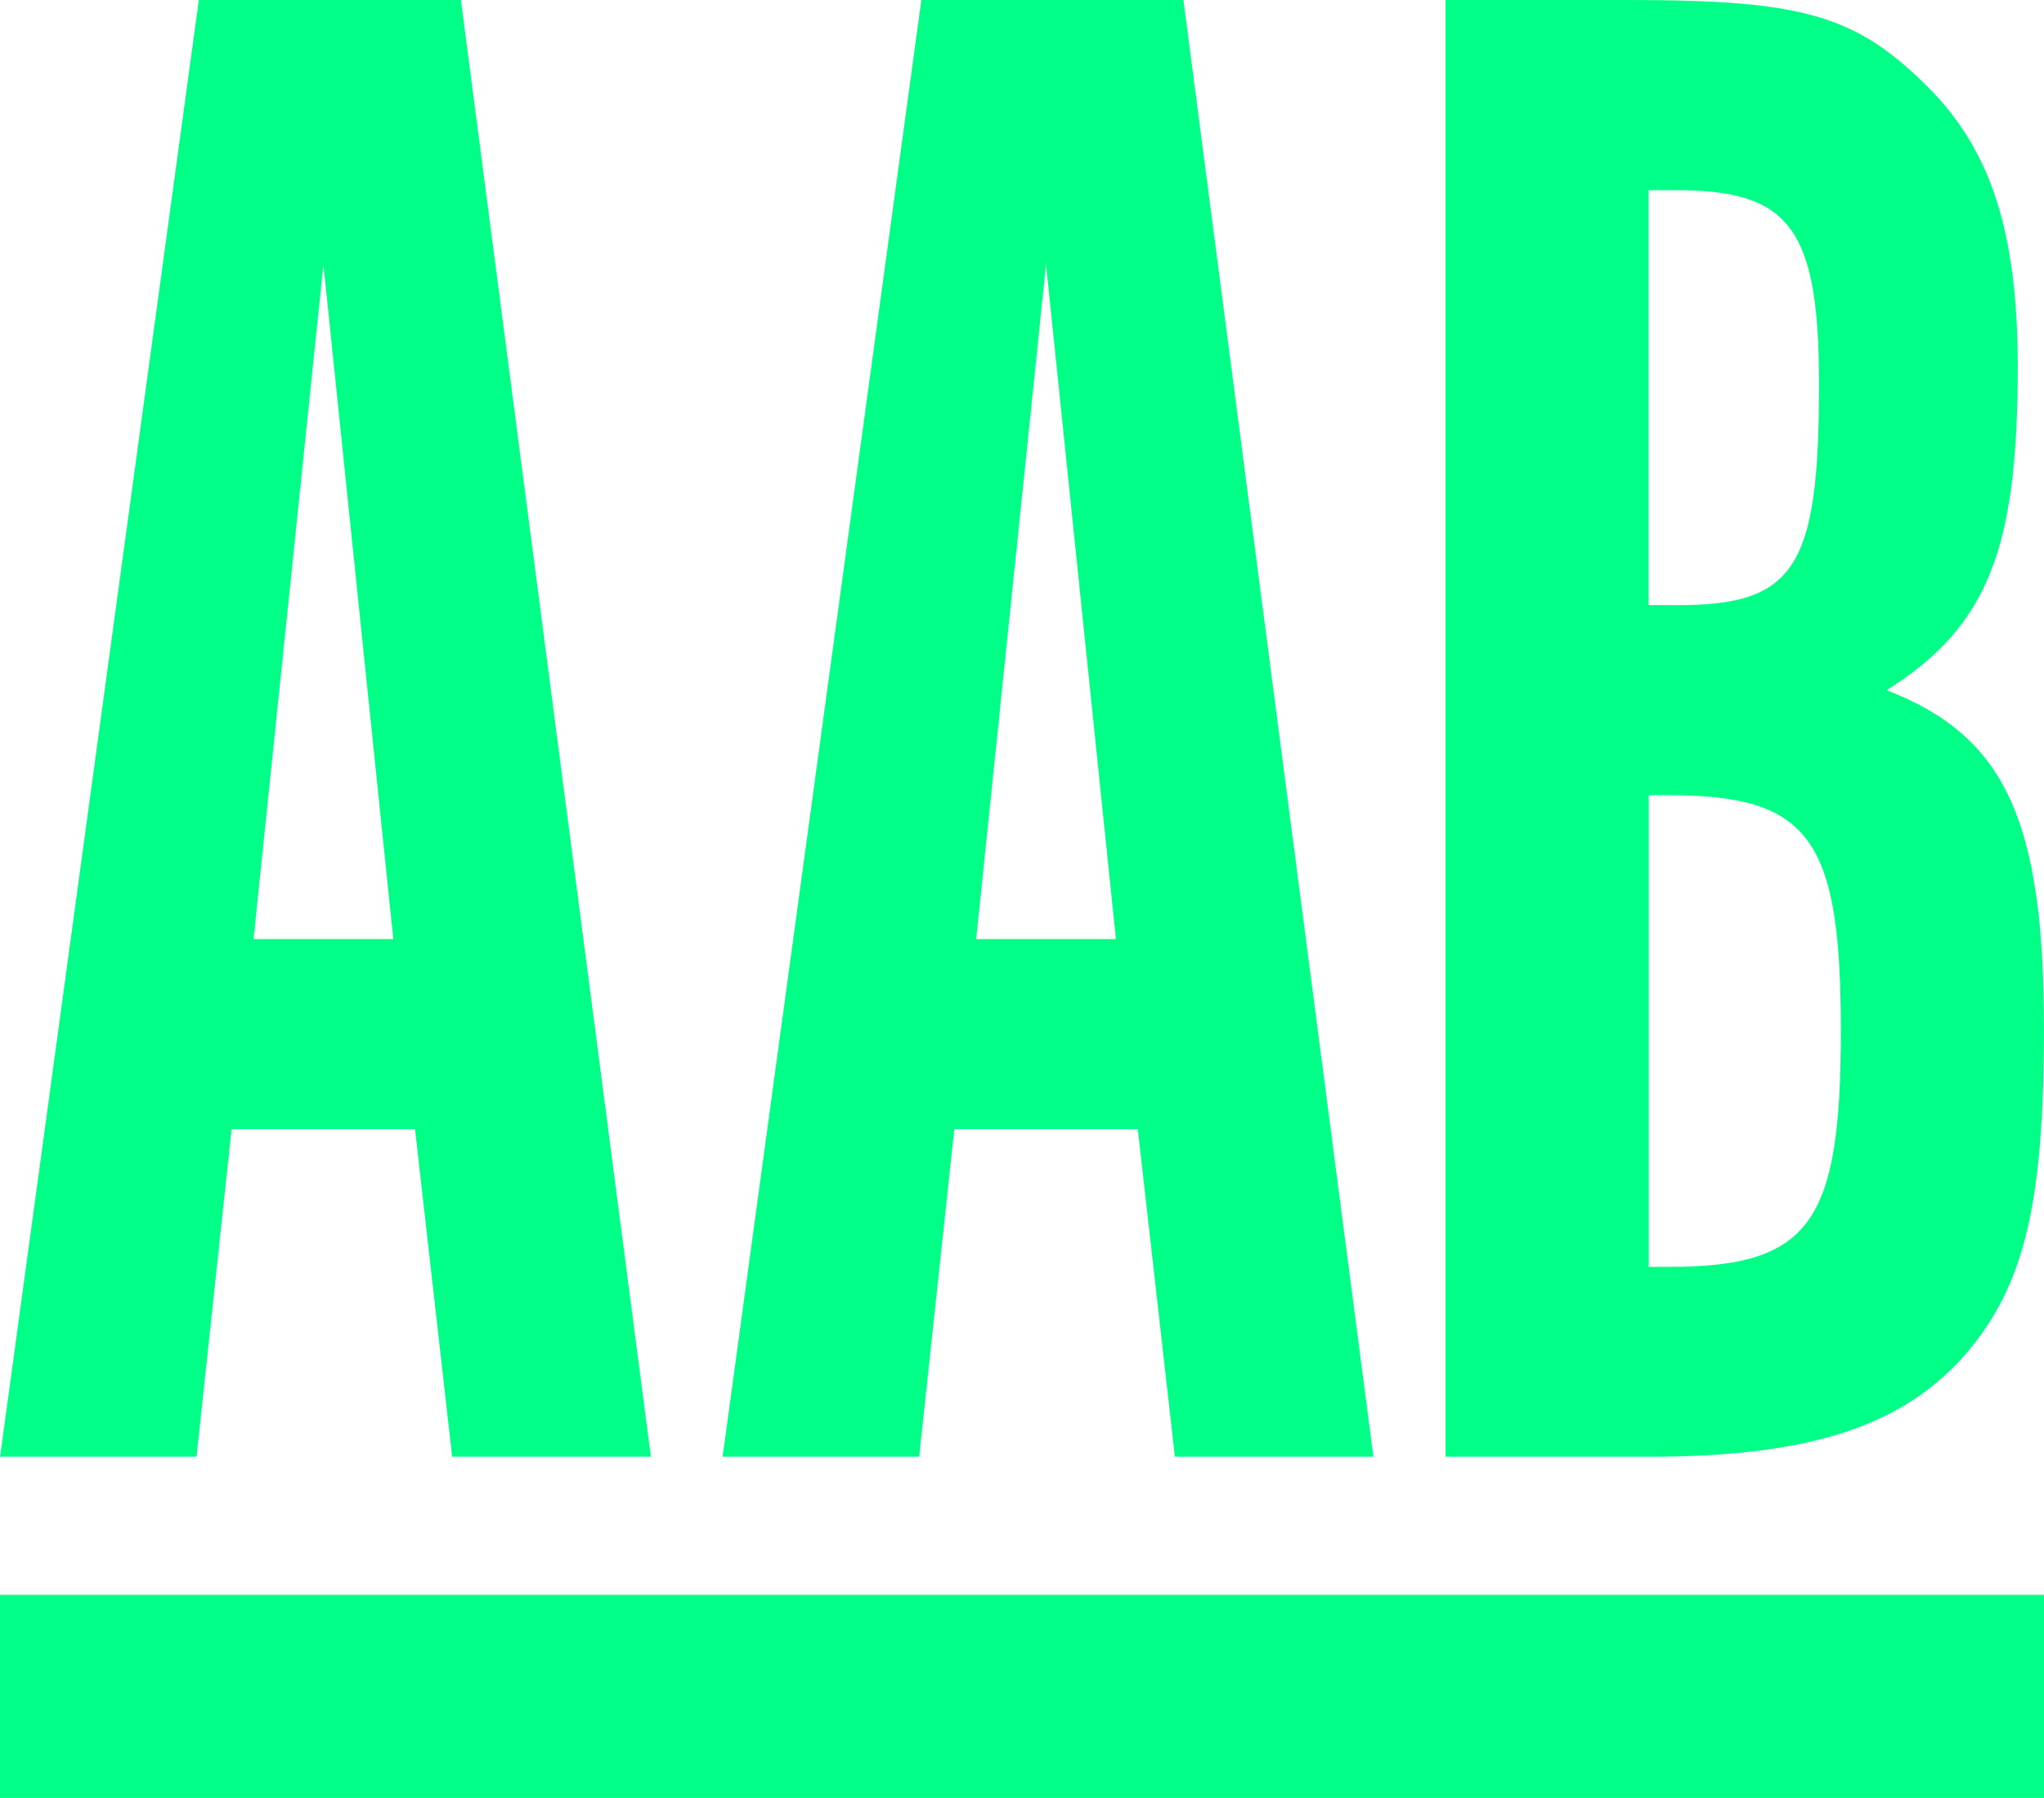 <svg xmlns="http://www.w3.org/2000/svg" width="41.883" height="36.839" viewBox="0 0 41.883 36.839"><g fill="#00ff87" data-name="Group 2"><path d="M4.027 29.847H.002L4.074 0h5.37l3.893 29.847H9.265l-.761-6.712H4.745Zm2.6-24.432L5.195 19.242h2.864Z" data-name="Path 15"></path><path d="M18.834 29.847h-4.027L18.879 0h5.37l3.893 29.847h-4.068l-.76-6.712h-3.76Zm2.6-24.432-1.432 13.827h2.864Z" data-name="Path 16"></path><path d="M33.38 0c3.58 0 4.654.313 6.13 1.79 1.3 1.3 1.835 3 1.835 5.728 0 3.759-.627 5.325-2.685 6.623 2.416.94 3.222 2.64 3.222 6.936 0 3.58-.4 5.236-1.566 6.623-1.3 1.521-3.222 2.148-6.533 2.148h-4.162V0Zm.984 12.4c2.416 0 2.909-.761 2.909-4.52 0-3.177-.582-3.983-2.909-3.983h-.582v8.5Zm-.179 13.558c2.909 0 3.535-.895 3.535-4.833s-.626-4.833-3.535-4.833h-.4v9.665Z" data-name="Path 17"></path><path d="M0 36.839v-4.161h41.883v4.161z" data-name="Rectangle 7"></path></g></svg>